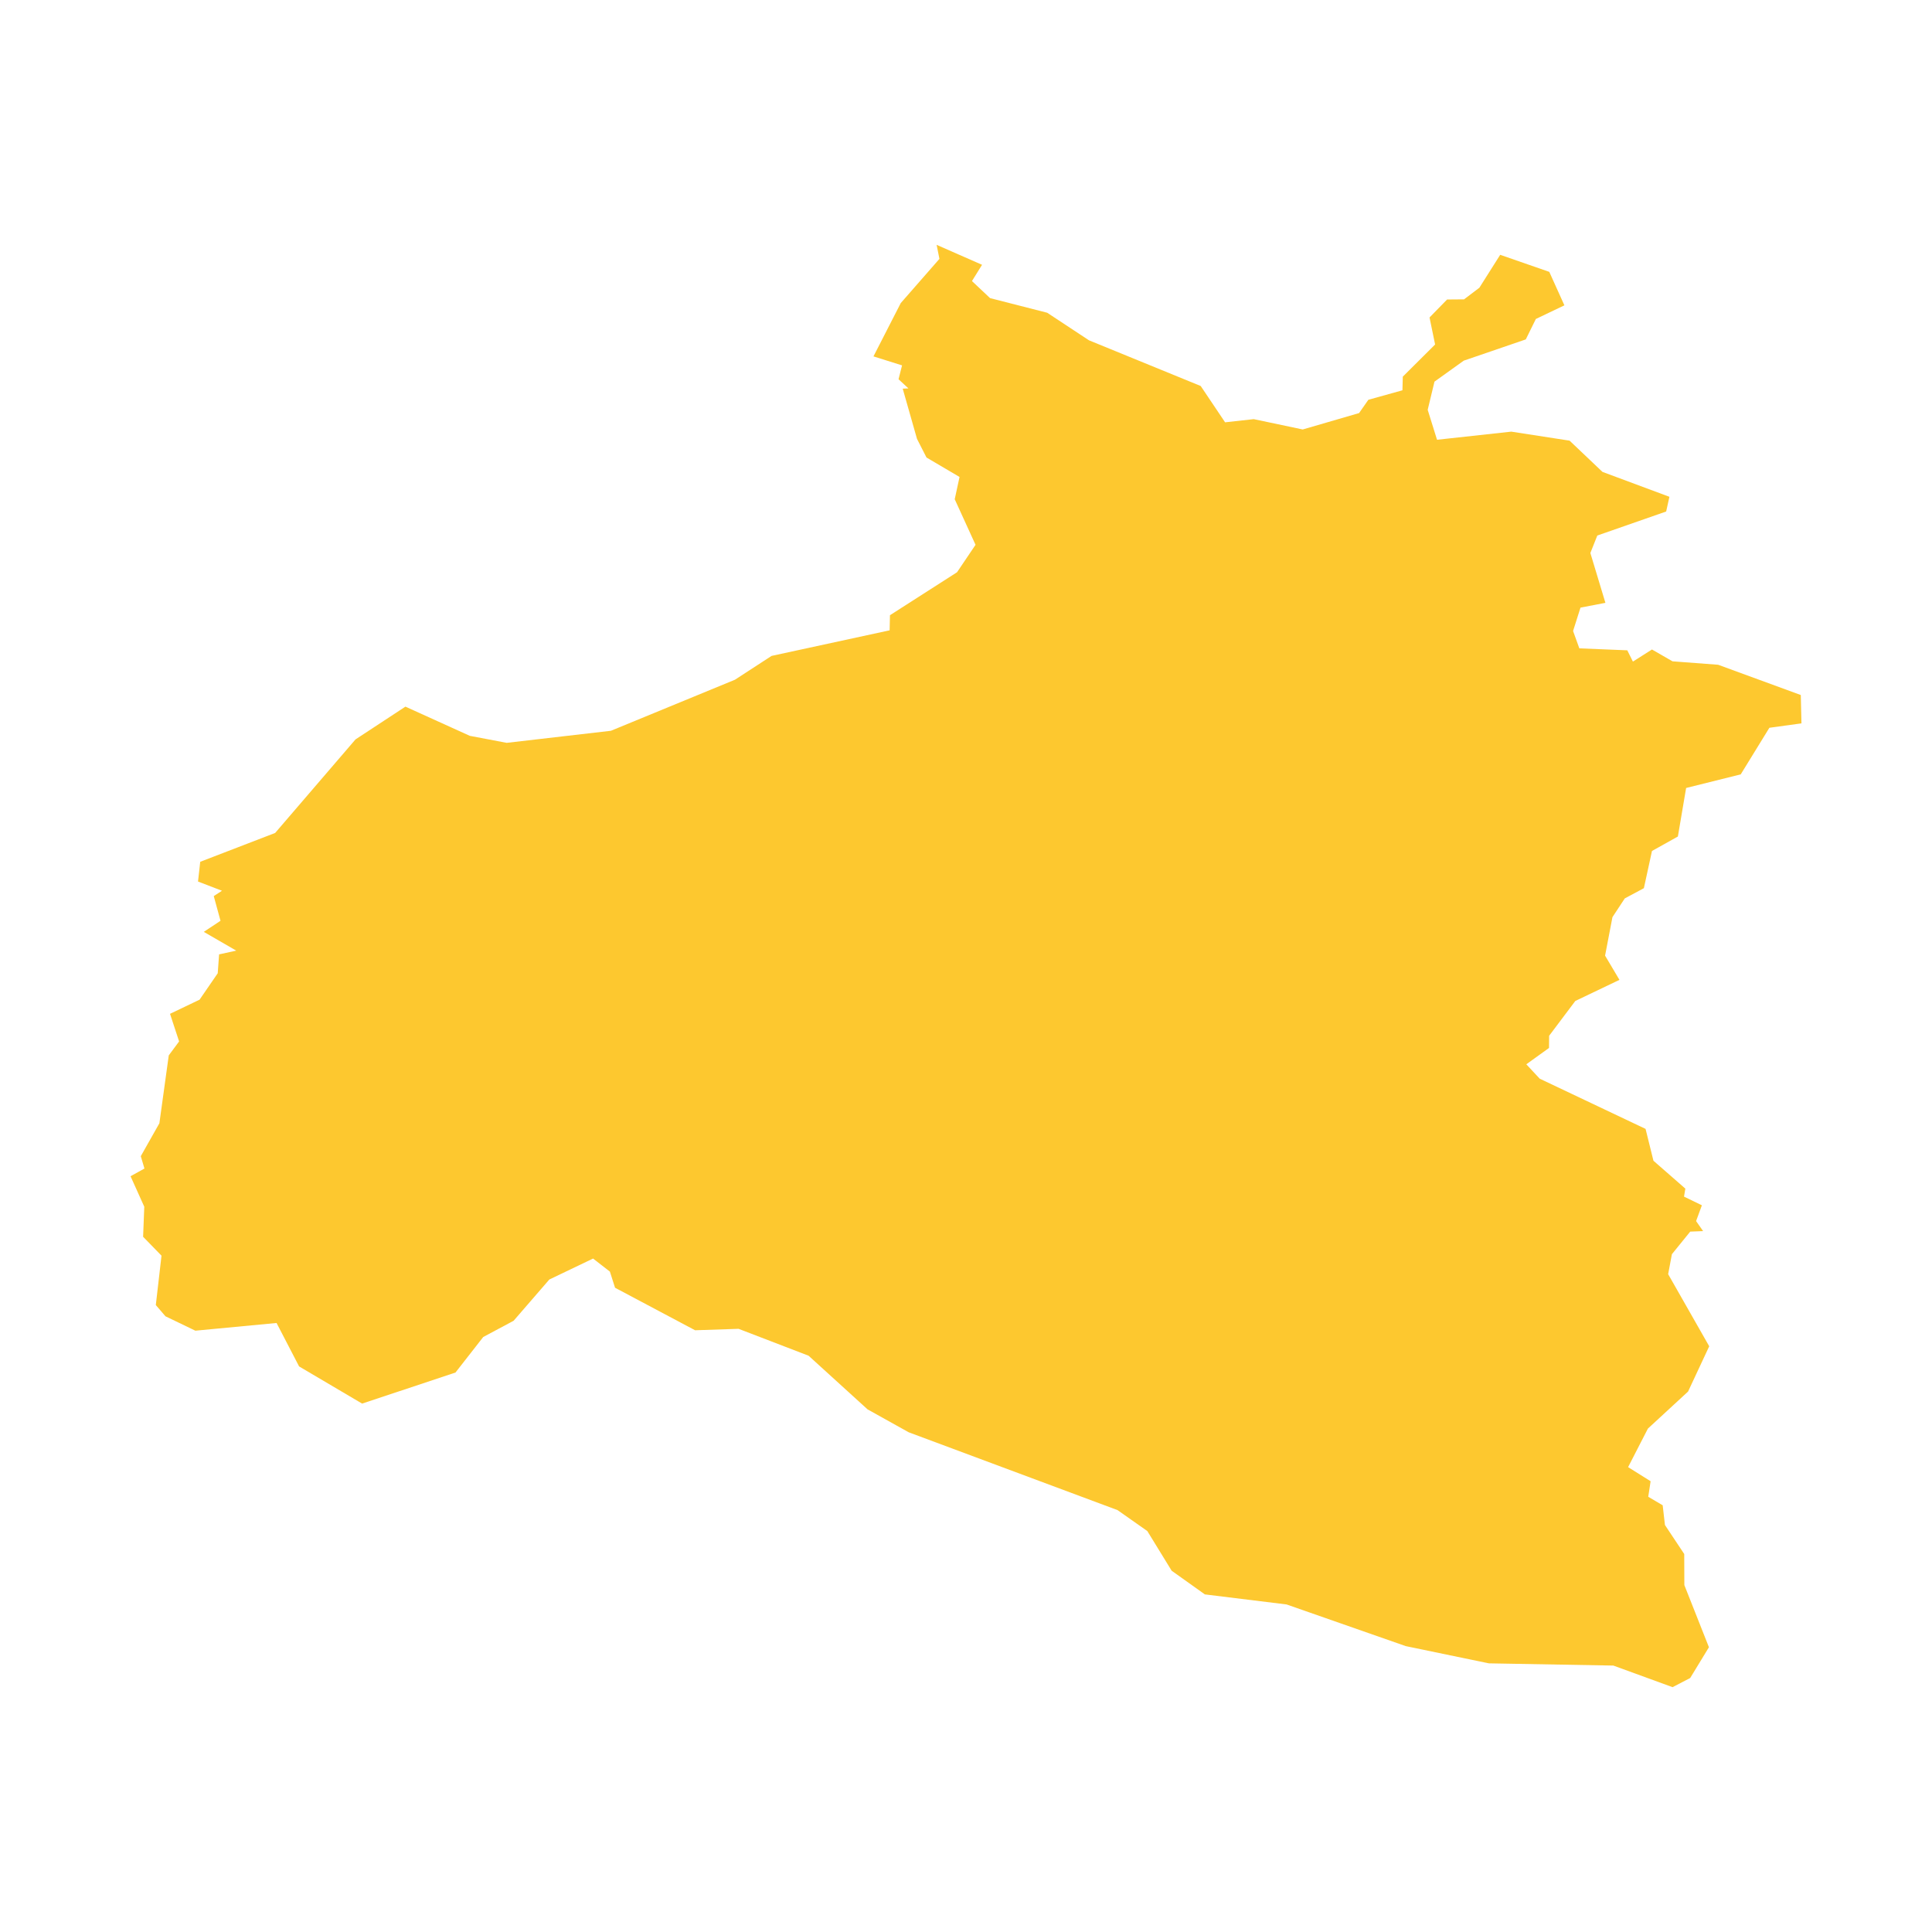 <svg xmlns="http://www.w3.org/2000/svg" fill="#fdc82f80" width="256" height="256" viewBox="-20 -20 296 260.979"><path d="M93.159,166.078 86.493,166.297 74.23,159.784 73.443,157.314 70.864,155.311 64.16,158.523 58.69,164.843 54.036,167.33 49.786,172.771 35.48,177.534 25.824,171.838 22.372,165.183 9.932,166.363 5.351,164.157 3.872,162.435 4.744,154.87 1.925,151.973 2.105,147.372 0,142.698 2.13,141.52 1.57,139.628 4.419,134.585 5.855,124.184 7.44,122.047 6.048,117.817 10.576,115.65 13.358,111.604 13.569,108.708 16.195,108.136 11.223,105.259 13.784,103.562 12.75,99.778 14.01,98.961 10.338,97.549 10.677,94.524 22.156,90.105 34.463,75.777 42.113,70.753 51.985,75.228 57.629,76.3 73.6,74.451 92.598,66.631 98.21,62.981 116.298,59.062 116.35,56.746 126.624,50.165 129.461,45.96 126.272,38.978 127.01,35.564 121.948,32.584 120.494,29.734 118.304,22.036 119.182,21.998 117.665,20.594 118.202,18.468 113.823,17.092 118.006,8.92 123.93,2.15 123.499,0 130.459,3.059 128.914,5.549 131.684,8.162 140.439,10.404 146.842,14.628 163.959,21.628 167.694,27.192 172.086,26.706 179.59,28.288 188.223,25.776 189.644,23.74 194.866,22.286 194.922,20.195 199.87,15.269 199.018,11.128 201.708,8.375 204.304,8.354 206.656,6.569 209.843,1.529 217.364,4.141 219.679,9.269 215.307,11.359 213.766,14.489 204.262,17.745 199.774,20.962 198.736,25.277 200.166,29.864 211.545,28.621 220.474,30.002 225.512,34.787 235.77,38.603 235.272,40.857 224.722,44.537 223.658,47.214 225.963,54.849 222.146,55.583 221.009,59.162 221.969,61.823 229.316,62.123 230.176,63.852 233.096,61.998 236.242,63.809 243.241,64.337 255.899,68.974 256,73.314 251.085,73.992 246.696,81.129 238.329,83.215 237.067,90.651 233.098,92.867 231.857,98.568 228.933,100.131 227.041,103.007 225.912,108.9 228.115,112.613 221.352,115.847 217.341,121.181 217.323,123.046 213.844,125.549 215.896,127.752 232.115,135.446 233.323,140.324 238.21,144.598 238.006,145.822 240.745,147.151 239.856,149.57 240.93,151.105 238.957,151.184 236.15,154.645 235.576,157.704 241.868,168.752 238.627,175.688 232.474,181.361 229.44,187.266 232.889,189.428 232.526,191.809 234.738,193.112 235.084,196.132 238.04,200.58 238.058,205.339 241.824,214.862 238.951,219.577 236.252,220.979 227.178,217.669 208.106,217.329 195.379,214.691 177.116,208.306 164.597,206.766 159.51,203.14 155.78,197.062 151.215,193.851 119.224,181.93 112.916,178.415 103.88,170.197 93.159,166.078Z"/></svg>